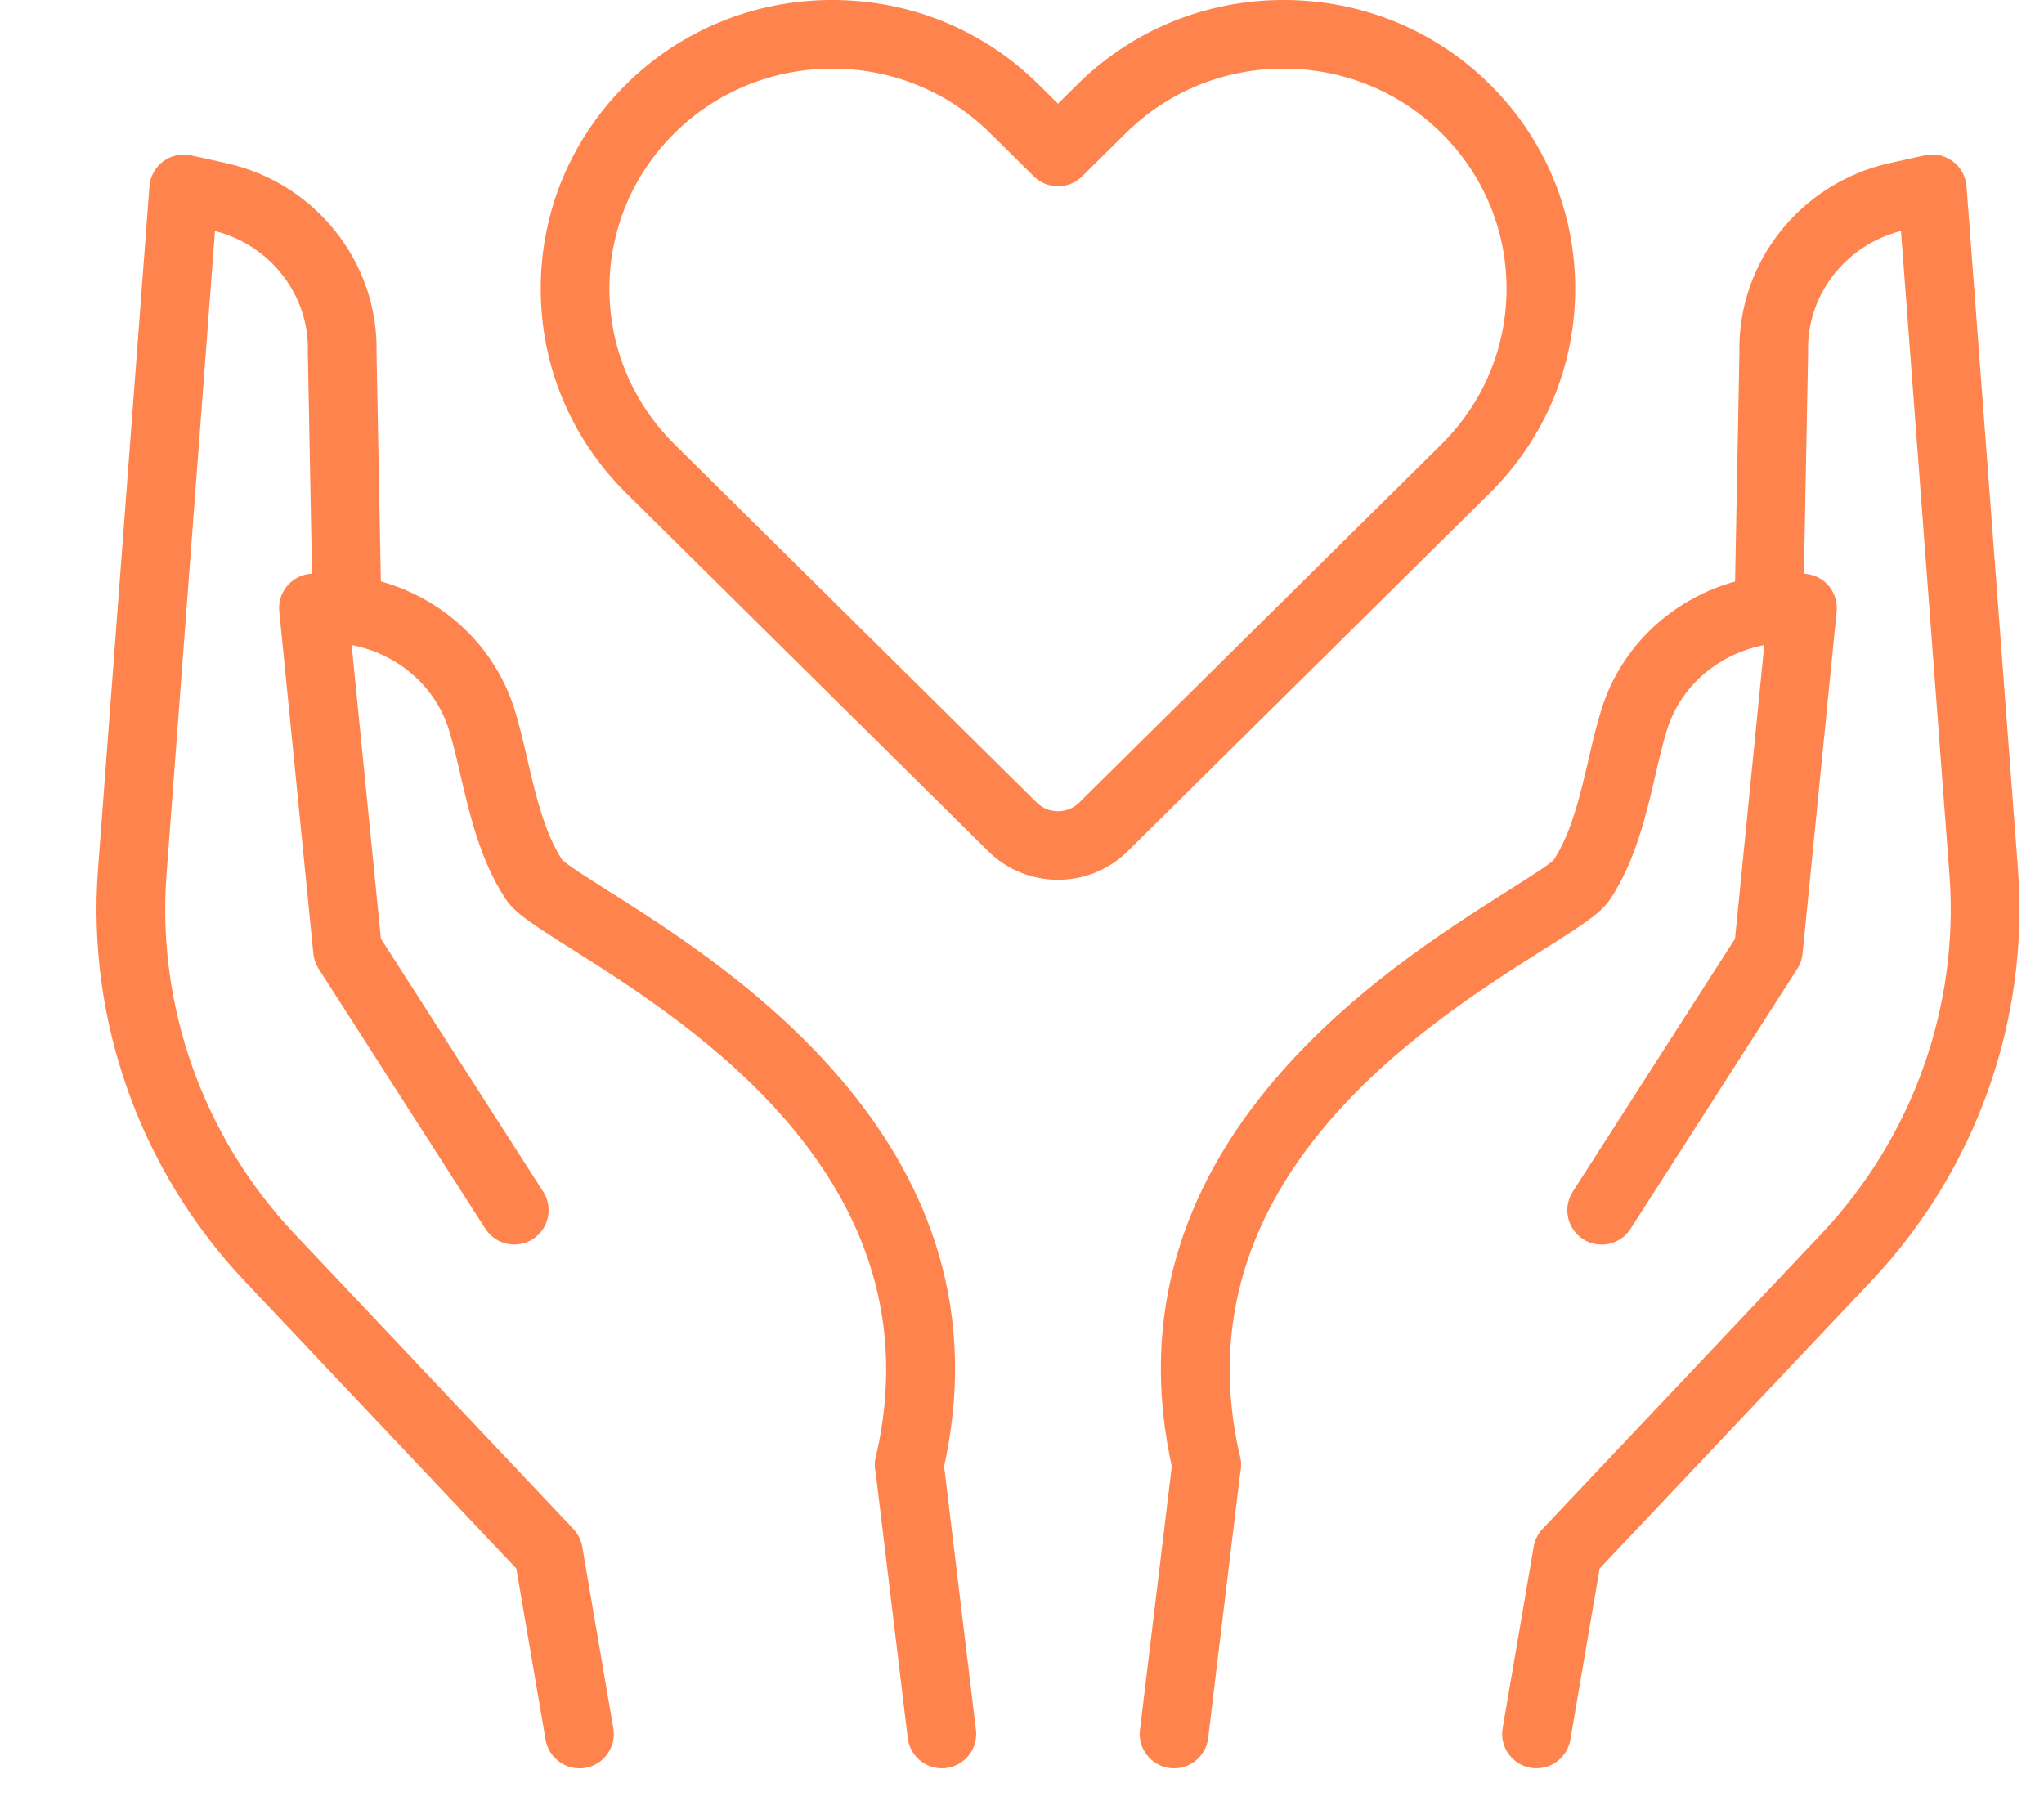 <svg xmlns="http://www.w3.org/2000/svg" id="a" width="90.281" height="79.945" viewBox="0 0 90.281 79.945"><defs><style>.b{fill:#ff834c;stroke-width:0px;}</style></defs><path class="b" d="m51.859,78.112c-.061,0-.122-.004-.184-.011-.832-.101-1.424-.856-1.324-1.688l1.437-11.894c.101-.832.855-1.424,1.688-1.324.832.101,1.424.856,1.324,1.688l-1.437,11.894c-.093.77-.748,1.335-1.504,1.335Z"></path><path class="b" d="m53.293,66.218c-.69,0-1.314-.474-1.476-1.174-3.309-14.261,9.362-22.268,14.772-25.687.84-.531,1.788-1.13,2.041-1.375.791-1.23,1.17-2.865,1.536-4.447.184-.794.358-1.545.584-2.252,1.102-3.458,4.352-5.838,8.087-5.924l.742-.017c.443-.006.852.167,1.147.486.295.319.44.749.397,1.181l-1.506,15.119c-.024.238-.103.467-.233.669l-7.364,11.482c-.452.705-1.39.91-2.096.458-.705-.452-.91-1.391-.458-2.096l7.168-11.176,1.292-12.969c-2.013.384-3.674,1.789-4.286,3.709-.188.591-.349,1.283-.519,2.016-.412,1.777-.878,3.79-1.99,5.48-.406.617-1.144,1.098-2.921,2.221-5.278,3.335-16.26,10.275-13.438,22.438.189.816-.319,1.631-1.135,1.82-.115.027-.231.04-.344.04Z"></path><path class="b" d="m67.867,78.112c-.085,0-.171-.007-.258-.022-.826-.141-1.381-.925-1.239-1.751l1.371-8.017c.051-.295.187-.568.393-.786l12.314-13.033c4.033-4.269,6.095-10.053,5.657-15.87l-2.141-28.43c-2.455.622-4.171,2.837-4.103,5.332.001.023.001.047 0.0.07l-.196,10.372c-.016.838-.707,1.503-1.545,1.488-.838-.016-1.504-.708-1.488-1.545l.196-10.339c-.091-3.988,2.7-7.509,6.651-8.38l1.539-.34c.429-.095.879.002,1.232.264.353.262.575.665.608,1.103l2.273,30.177c.502,6.667-1.859,13.294-6.478,18.181l-11.999,12.699-1.294,7.564c-.127.739-.768,1.261-1.493,1.261Z"></path><path class="b" d="m41.599,78.112c-.756,0-1.411-.565-1.504-1.335l-1.437-11.894c-.101-.832.492-1.587,1.324-1.688.83-.101,1.587.492,1.688,1.324l1.437,11.894c.101.832-.492,1.587-1.324,1.688-.062.007-.123.011-.184.011Z"></path><path class="b" d="m40.165,66.218c-.114,0-.229-.013-.344-.04-.816-.189-1.324-1.004-1.135-1.82,2.822-12.162-8.16-19.102-13.438-22.437-1.777-1.123-2.515-1.604-2.921-2.221-1.112-1.69-1.579-3.704-1.991-5.481-.17-.733-.33-1.425-.518-2.016-.612-1.92-2.273-3.325-4.286-3.709l1.292,12.969,7.168,11.176c.452.705.247,1.643-.458,2.096-.705.452-1.643.247-2.096-.458l-7.364-11.482c-.129-.201-.209-.43-.233-.669l-1.506-15.119c-.043-.432.102-.862.397-1.181.295-.319.709-.492,1.147-.486l.742.017c3.735.086,6.985,2.466,8.087,5.924.226.707.399,1.458.583,2.252.367,1.582.745,3.217,1.537,4.447.252.244,1.201.844,2.041,1.374,5.41,3.419,18.081,11.426,14.772,25.687-.163.701-.786,1.174-1.476,1.174Z"></path><path class="b" d="m25.592,78.112c-.725,0-1.367-.522-1.493-1.261l-1.294-7.564-11.999-12.699c-4.619-4.888-6.979-11.515-6.478-18.181l2.273-30.177c.033-.438.255-.841.608-1.103.353-.262.803-.358,1.231-.264l1.54.34c3.951.872,6.743,4.392,6.651,8.38l.196,10.339c.016.838-.65,1.529-1.488,1.545-.01 0-.02 0-.029 0-.824,0-1.5-.66-1.516-1.488l-.196-10.372c-0-.023-0-.047 0-.07.068-2.495-1.648-4.71-4.103-5.332l-2.141,28.43c-.438,5.817,1.624,11.602,5.657,15.87l12.314,13.033c.205.217.342.491.393.786l1.371,8.017c.141.826-.414,1.609-1.239,1.751-.086.015-.173.022-.258.022Z"></path><path class="b" d="m46.729,38.863c-1.114,0-2.227-.419-3.075-1.258l-15.998-15.824c-2.434-2.415-3.773-5.62-3.773-9.028s1.339-6.613,3.771-9.027c2.43-2.404,5.663-3.727,9.106-3.727s6.675,1.323,9.104,3.725l.865.855.865-.855c2.429-2.402,5.662-3.725,9.104-3.725s6.675,1.323,9.104,3.725l.002.002c2.432,2.413,3.771,5.619,3.771,9.027s-1.339,6.613-3.771,9.027l-15.999,15.825c-.848.839-1.961,1.258-3.075,1.258ZM36.761,3.033c-2.638,0-5.114,1.012-6.971,2.848-1.852,1.838-2.873,4.279-2.873,6.872s1.021,5.034,2.875,6.873l15.996,15.822c.519.513,1.364.514,1.883,0l15.998-15.824c1.852-1.838,2.873-4.279,2.873-6.872s-1.02-5.032-2.873-6.872h0c-1.857-1.837-4.333-2.848-6.971-2.848s-5.114,1.012-6.971,2.848l-1.931,1.91c-.591.585-1.542.585-2.133,0l-1.931-1.91c-1.857-1.837-4.333-2.848-6.971-2.848Z"></path></svg>